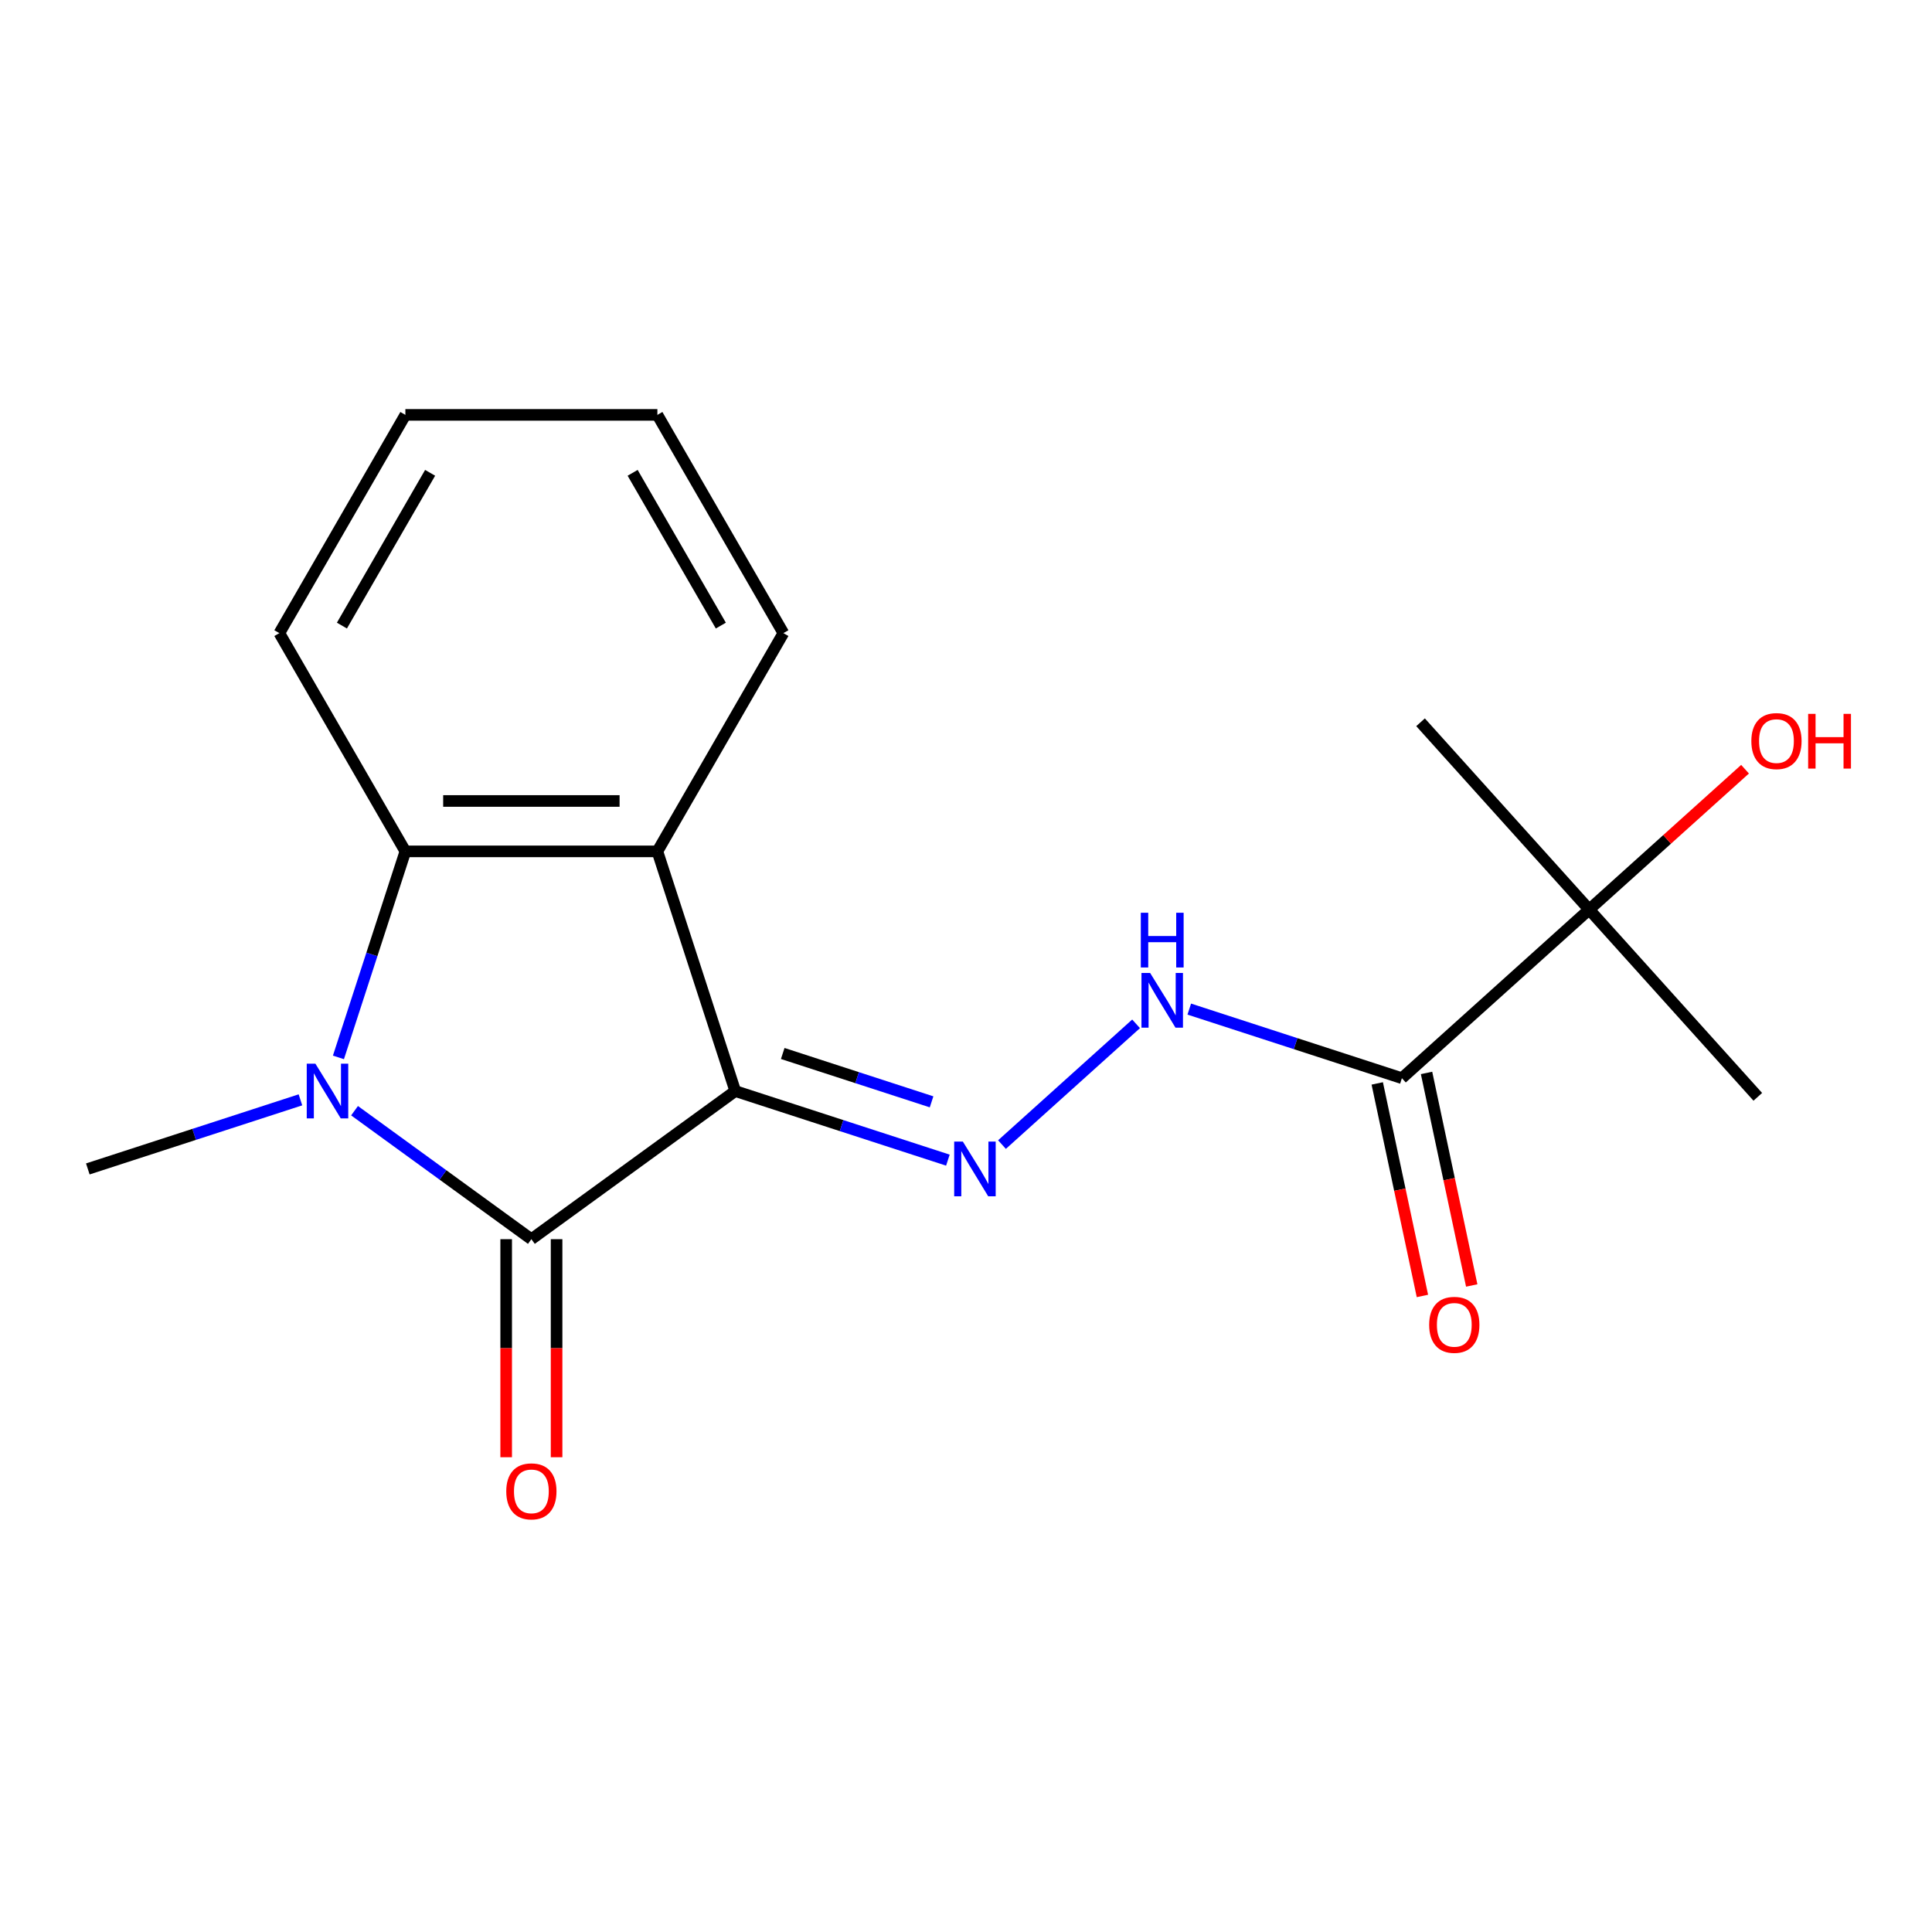 <?xml version='1.0' encoding='iso-8859-1'?>
<svg version='1.1' baseProfile='full'
              xmlns='http://www.w3.org/2000/svg'
                      xmlns:rdkit='http://www.rdkit.org/xml'
                      xmlns:xlink='http://www.w3.org/1999/xlink'
                  xml:space='preserve'
width='1000px' height='1000px' viewBox='0 0 1000 1000'>
<!-- END OF HEADER -->
<rect style='opacity:1.0;fill:#FFFFFF;stroke:none' width='1000' height='1000' x='0' y='0'> </rect>
<path class='bond-0' d='M 380.569,564.729 L 275.04,641.4' style='fill:none;fill-rule:evenodd;stroke:#000000;stroke-width:6px;stroke-linecap:butt;stroke-linejoin:miter;stroke-opacity:1' />
<path class='bond-2' d='M 380.569,564.729 L 340.261,440.672' style='fill:none;fill-rule:evenodd;stroke:#000000;stroke-width:6px;stroke-linecap:butt;stroke-linejoin:miter;stroke-opacity:1' />
<path class='bond-4' d='M 380.569,564.729 L 435.597,582.608' style='fill:none;fill-rule:evenodd;stroke:#000000;stroke-width:6px;stroke-linecap:butt;stroke-linejoin:miter;stroke-opacity:1' />
<path class='bond-4' d='M 435.597,582.608 L 490.625,600.488' style='fill:none;fill-rule:evenodd;stroke:#0000FF;stroke-width:6px;stroke-linecap:butt;stroke-linejoin:miter;stroke-opacity:1' />
<path class='bond-4' d='M 405.139,545.281 L 443.659,557.797' style='fill:none;fill-rule:evenodd;stroke:#000000;stroke-width:6px;stroke-linecap:butt;stroke-linejoin:miter;stroke-opacity:1' />
<path class='bond-4' d='M 443.659,557.797 L 482.179,570.313' style='fill:none;fill-rule:evenodd;stroke:#0000FF;stroke-width:6px;stroke-linecap:butt;stroke-linejoin:miter;stroke-opacity:1' />
<path class='bond-1' d='M 275.04,641.4 L 229.276,608.151' style='fill:none;fill-rule:evenodd;stroke:#000000;stroke-width:6px;stroke-linecap:butt;stroke-linejoin:miter;stroke-opacity:1' />
<path class='bond-1' d='M 229.276,608.151 L 183.512,574.901' style='fill:none;fill-rule:evenodd;stroke:#0000FF;stroke-width:6px;stroke-linecap:butt;stroke-linejoin:miter;stroke-opacity:1' />
<path class='bond-8' d='M 261.996,641.4 L 261.996,697.83' style='fill:none;fill-rule:evenodd;stroke:#000000;stroke-width:6px;stroke-linecap:butt;stroke-linejoin:miter;stroke-opacity:1' />
<path class='bond-8' d='M 261.996,697.83 L 261.996,754.26' style='fill:none;fill-rule:evenodd;stroke:#FF0000;stroke-width:6px;stroke-linecap:butt;stroke-linejoin:miter;stroke-opacity:1' />
<path class='bond-8' d='M 288.084,641.4 L 288.084,697.83' style='fill:none;fill-rule:evenodd;stroke:#000000;stroke-width:6px;stroke-linecap:butt;stroke-linejoin:miter;stroke-opacity:1' />
<path class='bond-8' d='M 288.084,697.83 L 288.084,754.26' style='fill:none;fill-rule:evenodd;stroke:#FF0000;stroke-width:6px;stroke-linecap:butt;stroke-linejoin:miter;stroke-opacity:1' />
<path class='bond-10' d='M 155.51,569.278 L 100.482,587.158' style='fill:none;fill-rule:evenodd;stroke:#0000FF;stroke-width:6px;stroke-linecap:butt;stroke-linejoin:miter;stroke-opacity:1' />
<path class='bond-10' d='M 100.482,587.158 L 45.455,605.037' style='fill:none;fill-rule:evenodd;stroke:#000000;stroke-width:6px;stroke-linecap:butt;stroke-linejoin:miter;stroke-opacity:1' />
<path class='bond-18' d='M 175.172,547.308 L 192.496,493.99' style='fill:none;fill-rule:evenodd;stroke:#0000FF;stroke-width:6px;stroke-linecap:butt;stroke-linejoin:miter;stroke-opacity:1' />
<path class='bond-18' d='M 192.496,493.99 L 209.82,440.672' style='fill:none;fill-rule:evenodd;stroke:#000000;stroke-width:6px;stroke-linecap:butt;stroke-linejoin:miter;stroke-opacity:1' />
<path class='bond-3' d='M 340.261,440.672 L 209.82,440.672' style='fill:none;fill-rule:evenodd;stroke:#000000;stroke-width:6px;stroke-linecap:butt;stroke-linejoin:miter;stroke-opacity:1' />
<path class='bond-3' d='M 320.695,414.584 L 229.386,414.584' style='fill:none;fill-rule:evenodd;stroke:#000000;stroke-width:6px;stroke-linecap:butt;stroke-linejoin:miter;stroke-opacity:1' />
<path class='bond-12' d='M 340.261,440.672 L 405.481,327.707' style='fill:none;fill-rule:evenodd;stroke:#000000;stroke-width:6px;stroke-linecap:butt;stroke-linejoin:miter;stroke-opacity:1' />
<path class='bond-13' d='M 209.82,440.672 L 144.599,327.707' style='fill:none;fill-rule:evenodd;stroke:#000000;stroke-width:6px;stroke-linecap:butt;stroke-linejoin:miter;stroke-opacity:1' />
<path class='bond-6' d='M 518.627,592.431 L 588.033,529.938' style='fill:none;fill-rule:evenodd;stroke:#0000FF;stroke-width:6px;stroke-linecap:butt;stroke-linejoin:miter;stroke-opacity:1' />
<path class='bond-5' d='M 725.62,558.064 L 670.592,540.184' style='fill:none;fill-rule:evenodd;stroke:#000000;stroke-width:6px;stroke-linecap:butt;stroke-linejoin:miter;stroke-opacity:1' />
<path class='bond-5' d='M 670.592,540.184 L 615.564,522.304' style='fill:none;fill-rule:evenodd;stroke:#0000FF;stroke-width:6px;stroke-linecap:butt;stroke-linejoin:miter;stroke-opacity:1' />
<path class='bond-7' d='M 725.62,558.064 L 822.556,470.782' style='fill:none;fill-rule:evenodd;stroke:#000000;stroke-width:6px;stroke-linecap:butt;stroke-linejoin:miter;stroke-opacity:1' />
<path class='bond-9' d='M 712.861,560.776 L 724.552,615.78' style='fill:none;fill-rule:evenodd;stroke:#000000;stroke-width:6px;stroke-linecap:butt;stroke-linejoin:miter;stroke-opacity:1' />
<path class='bond-9' d='M 724.552,615.78 L 736.244,670.785' style='fill:none;fill-rule:evenodd;stroke:#FF0000;stroke-width:6px;stroke-linecap:butt;stroke-linejoin:miter;stroke-opacity:1' />
<path class='bond-9' d='M 738.379,555.352 L 750.07,610.356' style='fill:none;fill-rule:evenodd;stroke:#000000;stroke-width:6px;stroke-linecap:butt;stroke-linejoin:miter;stroke-opacity:1' />
<path class='bond-9' d='M 750.07,610.356 L 761.762,665.361' style='fill:none;fill-rule:evenodd;stroke:#FF0000;stroke-width:6px;stroke-linecap:butt;stroke-linejoin:miter;stroke-opacity:1' />
<path class='bond-11' d='M 822.556,470.782 L 862.894,434.461' style='fill:none;fill-rule:evenodd;stroke:#000000;stroke-width:6px;stroke-linecap:butt;stroke-linejoin:miter;stroke-opacity:1' />
<path class='bond-11' d='M 862.894,434.461 L 903.232,398.141' style='fill:none;fill-rule:evenodd;stroke:#FF0000;stroke-width:6px;stroke-linecap:butt;stroke-linejoin:miter;stroke-opacity:1' />
<path class='bond-14' d='M 822.556,470.782 L 735.274,373.845' style='fill:none;fill-rule:evenodd;stroke:#000000;stroke-width:6px;stroke-linecap:butt;stroke-linejoin:miter;stroke-opacity:1' />
<path class='bond-15' d='M 822.556,470.782 L 909.838,567.718' style='fill:none;fill-rule:evenodd;stroke:#000000;stroke-width:6px;stroke-linecap:butt;stroke-linejoin:miter;stroke-opacity:1' />
<path class='bond-16' d='M 405.481,327.707 L 340.261,214.741' style='fill:none;fill-rule:evenodd;stroke:#000000;stroke-width:6px;stroke-linecap:butt;stroke-linejoin:miter;stroke-opacity:1' />
<path class='bond-16' d='M 373.105,323.806 L 327.451,244.73' style='fill:none;fill-rule:evenodd;stroke:#000000;stroke-width:6px;stroke-linecap:butt;stroke-linejoin:miter;stroke-opacity:1' />
<path class='bond-19' d='M 144.599,327.707 L 209.82,214.741' style='fill:none;fill-rule:evenodd;stroke:#000000;stroke-width:6px;stroke-linecap:butt;stroke-linejoin:miter;stroke-opacity:1' />
<path class='bond-19' d='M 176.975,323.806 L 222.63,244.73' style='fill:none;fill-rule:evenodd;stroke:#000000;stroke-width:6px;stroke-linecap:butt;stroke-linejoin:miter;stroke-opacity:1' />
<path class='bond-17' d='M 340.261,214.741 L 209.82,214.741' style='fill:none;fill-rule:evenodd;stroke:#000000;stroke-width:6px;stroke-linecap:butt;stroke-linejoin:miter;stroke-opacity:1' />
<path  class='atom-2' d='M 163.251 550.569
L 172.531 565.569
Q 173.451 567.049, 174.931 569.729
Q 176.411 572.409, 176.491 572.569
L 176.491 550.569
L 180.251 550.569
L 180.251 578.889
L 176.371 578.889
L 166.411 562.489
Q 165.251 560.569, 164.011 558.369
Q 162.811 556.169, 162.451 555.489
L 162.451 578.889
L 158.771 578.889
L 158.771 550.569
L 163.251 550.569
' fill='#0000FF'/>
<path  class='atom-5' d='M 498.366 590.877
L 507.646 605.877
Q 508.566 607.357, 510.046 610.037
Q 511.526 612.717, 511.606 612.877
L 511.606 590.877
L 515.366 590.877
L 515.366 619.197
L 511.486 619.197
L 501.526 602.797
Q 500.366 600.877, 499.126 598.677
Q 497.926 596.477, 497.566 595.797
L 497.566 619.197
L 493.886 619.197
L 493.886 590.877
L 498.366 590.877
' fill='#0000FF'/>
<path  class='atom-7' d='M 595.303 503.595
L 604.583 518.595
Q 605.503 520.075, 606.983 522.755
Q 608.463 525.435, 608.543 525.595
L 608.543 503.595
L 612.303 503.595
L 612.303 531.915
L 608.423 531.915
L 598.463 515.515
Q 597.303 513.595, 596.063 511.395
Q 594.863 509.195, 594.503 508.515
L 594.503 531.915
L 590.823 531.915
L 590.823 503.595
L 595.303 503.595
' fill='#0000FF'/>
<path  class='atom-7' d='M 590.483 472.443
L 594.323 472.443
L 594.323 484.483
L 608.803 484.483
L 608.803 472.443
L 612.643 472.443
L 612.643 500.763
L 608.803 500.763
L 608.803 487.683
L 594.323 487.683
L 594.323 500.763
L 590.483 500.763
L 590.483 472.443
' fill='#0000FF'/>
<path  class='atom-9' d='M 262.04 771.921
Q 262.04 765.121, 265.4 761.321
Q 268.76 757.521, 275.04 757.521
Q 281.32 757.521, 284.68 761.321
Q 288.04 765.121, 288.04 771.921
Q 288.04 778.801, 284.64 782.721
Q 281.24 786.601, 275.04 786.601
Q 268.8 786.601, 265.4 782.721
Q 262.04 778.841, 262.04 771.921
M 275.04 783.401
Q 279.36 783.401, 281.68 780.521
Q 284.04 777.601, 284.04 771.921
Q 284.04 766.361, 281.68 763.561
Q 279.36 760.721, 275.04 760.721
Q 270.72 760.721, 268.36 763.521
Q 266.04 766.321, 266.04 771.921
Q 266.04 777.641, 268.36 780.521
Q 270.72 783.401, 275.04 783.401
' fill='#FF0000'/>
<path  class='atom-10' d='M 739.74 685.734
Q 739.74 678.934, 743.1 675.134
Q 746.46 671.334, 752.74 671.334
Q 759.02 671.334, 762.38 675.134
Q 765.74 678.934, 765.74 685.734
Q 765.74 692.614, 762.34 696.534
Q 758.94 700.414, 752.74 700.414
Q 746.5 700.414, 743.1 696.534
Q 739.74 692.654, 739.74 685.734
M 752.74 697.214
Q 757.06 697.214, 759.38 694.334
Q 761.74 691.414, 761.74 685.734
Q 761.74 680.174, 759.38 677.374
Q 757.06 674.534, 752.74 674.534
Q 748.42 674.534, 746.06 677.334
Q 743.74 680.134, 743.74 685.734
Q 743.74 691.454, 746.06 694.334
Q 748.42 697.214, 752.74 697.214
' fill='#FF0000'/>
<path  class='atom-12' d='M 906.493 383.579
Q 906.493 376.779, 909.853 372.979
Q 913.213 369.179, 919.493 369.179
Q 925.773 369.179, 929.133 372.979
Q 932.493 376.779, 932.493 383.579
Q 932.493 390.459, 929.093 394.379
Q 925.693 398.259, 919.493 398.259
Q 913.253 398.259, 909.853 394.379
Q 906.493 390.499, 906.493 383.579
M 919.493 395.059
Q 923.813 395.059, 926.133 392.179
Q 928.493 389.259, 928.493 383.579
Q 928.493 378.019, 926.133 375.219
Q 923.813 372.379, 919.493 372.379
Q 915.173 372.379, 912.813 375.179
Q 910.493 377.979, 910.493 383.579
Q 910.493 389.299, 912.813 392.179
Q 915.173 395.059, 919.493 395.059
' fill='#FF0000'/>
<path  class='atom-12' d='M 935.893 369.499
L 939.733 369.499
L 939.733 381.539
L 954.213 381.539
L 954.213 369.499
L 958.053 369.499
L 958.053 397.819
L 954.213 397.819
L 954.213 384.739
L 939.733 384.739
L 939.733 397.819
L 935.893 397.819
L 935.893 369.499
' fill='#FF0000'/>
</svg>
